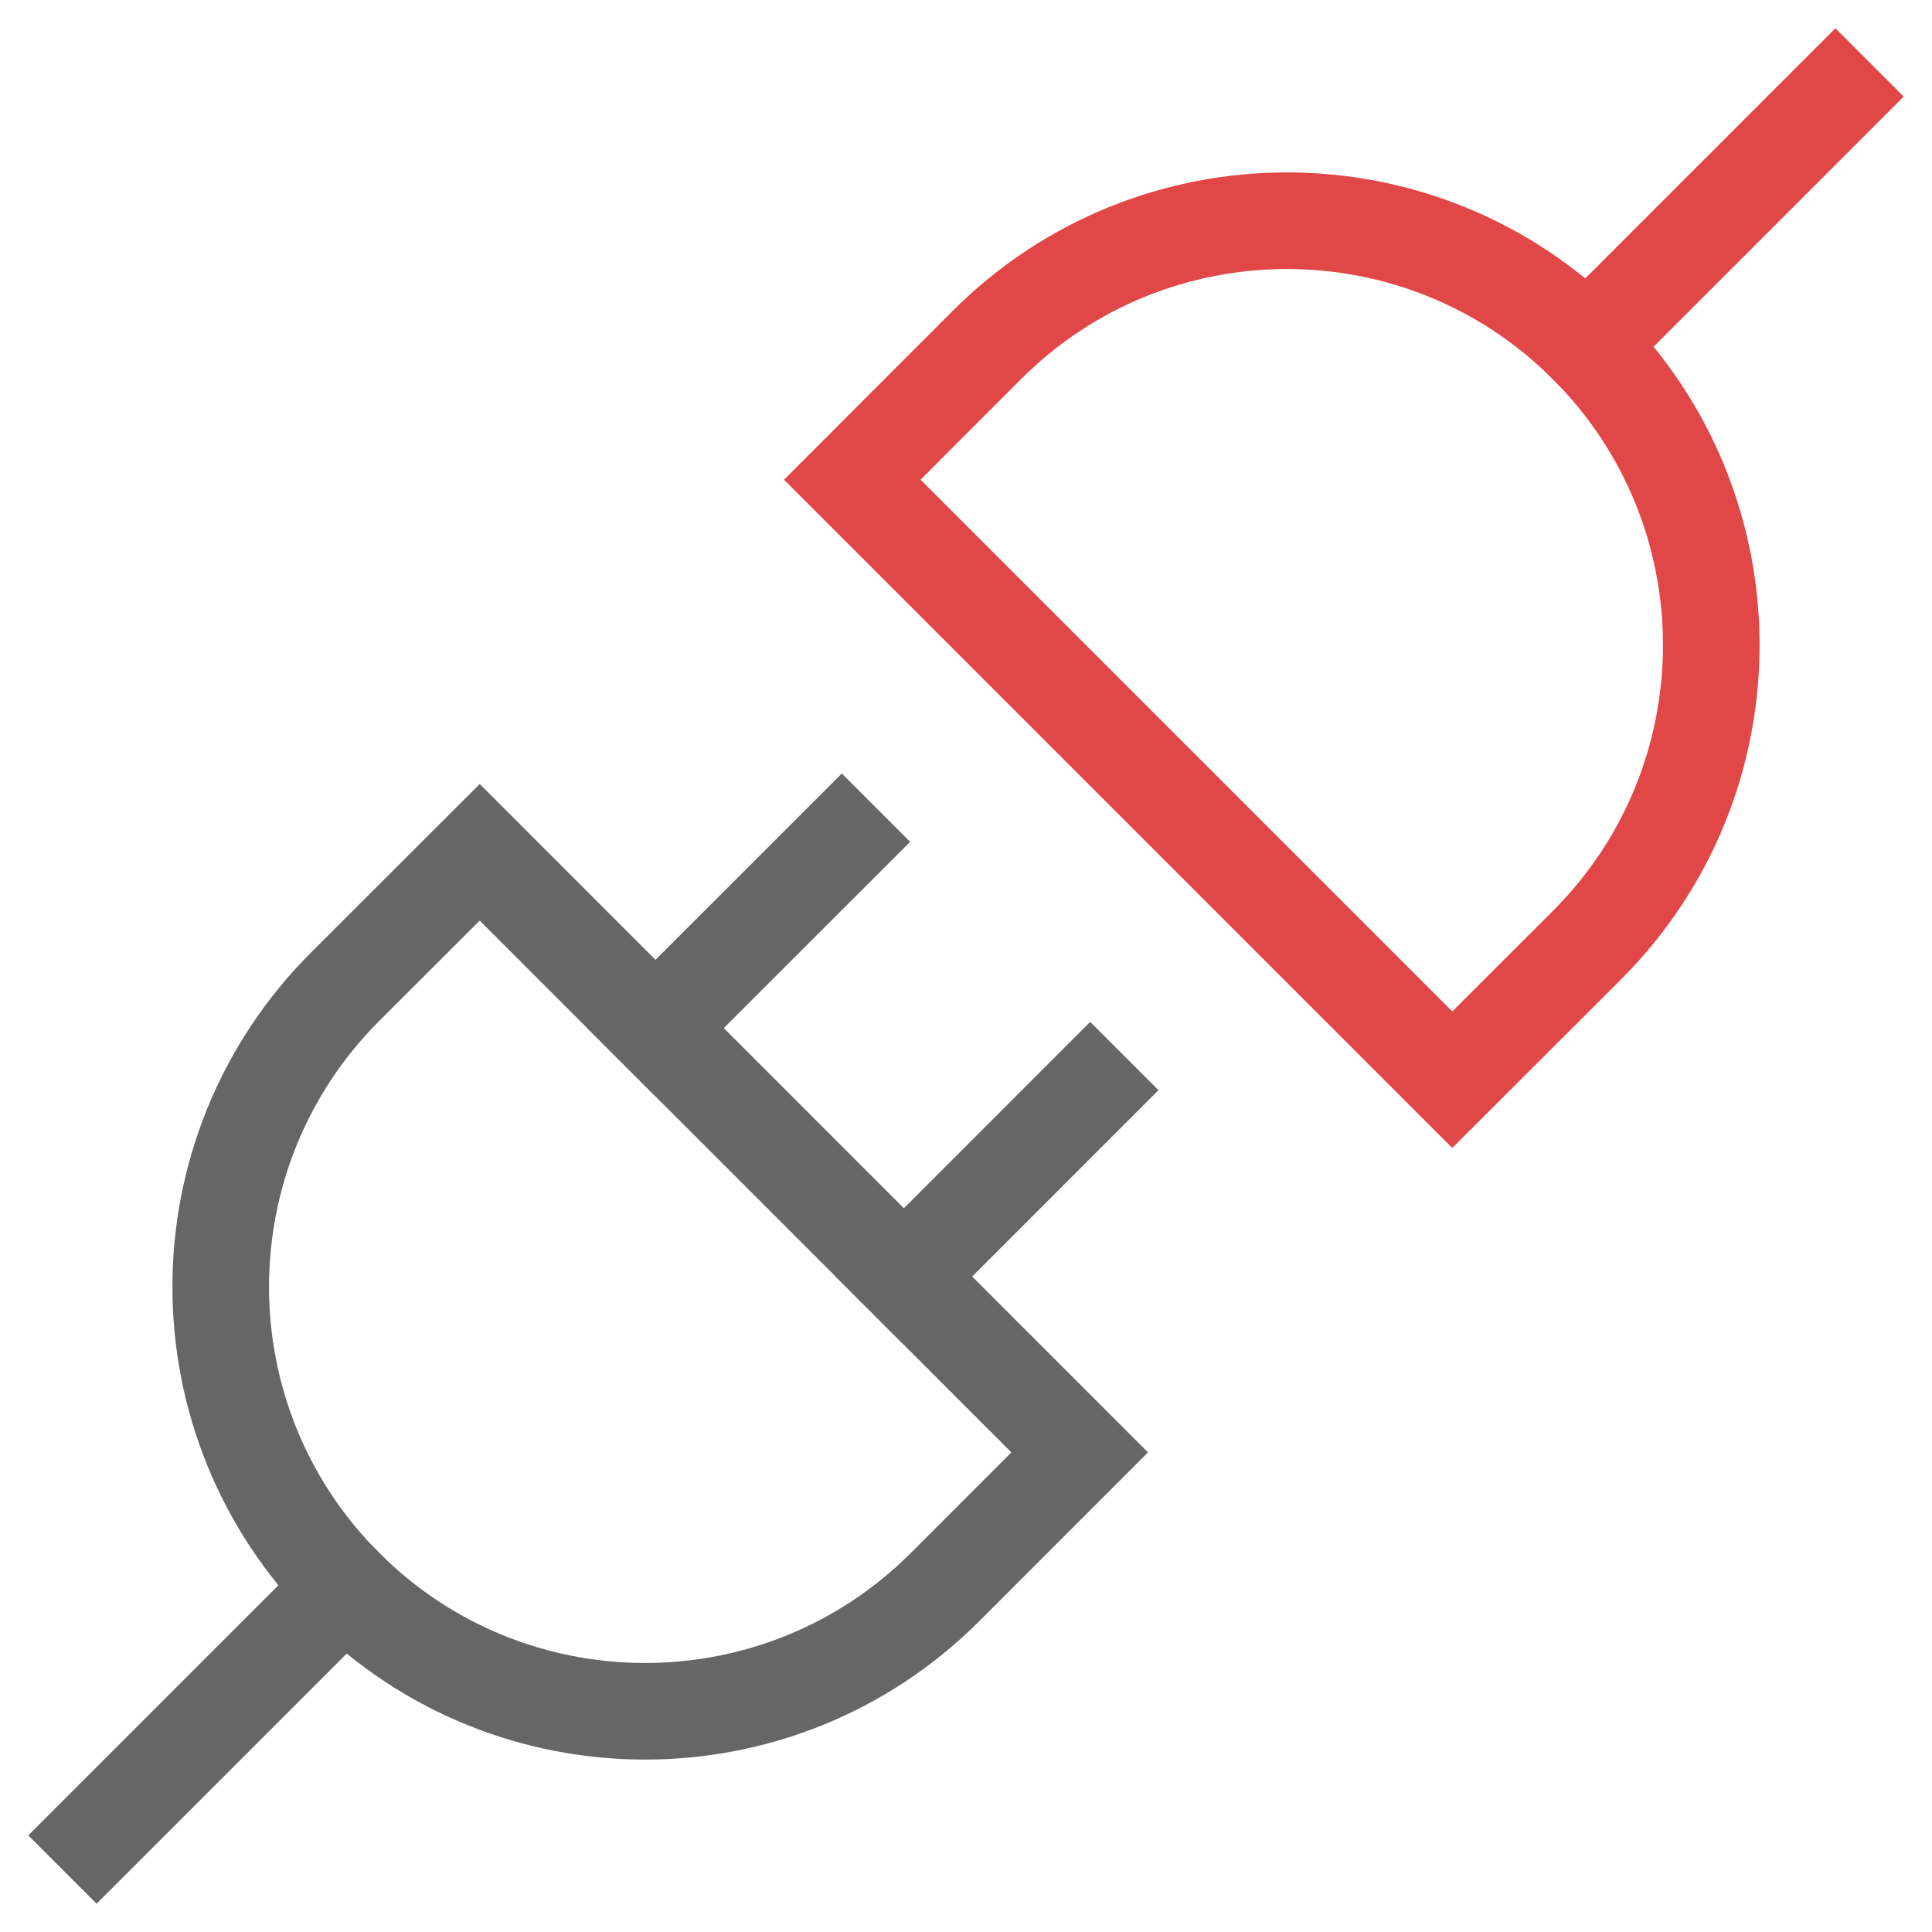<?xml version="1.0" encoding="UTF-8"?>
<svg width="40px" height="40px" viewBox="0 0 40 40" version="1.1" xmlns="http://www.w3.org/2000/svg" xmlns:xlink="http://www.w3.org/1999/xlink">
    <title>3E4E6114-1D74-436F-A2EC-B57B223F0838</title>
    <g id="High-Fidelity" stroke="none" stroke-width="1" fill="none" fill-rule="evenodd">
        <g id="S-Mobile---Domain-Search---v01" transform="translate(-238, -3743)">
            <g id=".o-features__fos-s" transform="translate(238, 3237)">
                <g id=".o-feature-grid1x6__fos-s" transform="translate(-0, 156)">
                    <g id=".a-graphic__feature-grid-03" transform="translate(-0, 350)">
                        <rect id="Rectangle" x="0" y="0" width="40" height="40"></rect>
                        <g id=".a-icon__plug" transform="translate(2, 2)" stroke-linecap="square" stroke-width="2">
                            <line x1="0" y1="36" x2="5.144" y2="30.856" id="Path" stroke="#666666"></line>
                            <line x1="15.429" y1="15.429" x2="11.571" y2="19.286" id="Path" stroke="#666666"></line>
                            <line x1="20.571" y1="20.571" x2="16.714" y2="24.429" id="Path" stroke="#666666"></line>
                            <path d="M7.932,15.646 L5.143,18.432 C1.712,21.863 1.712,27.426 5.143,30.857 C8.574,34.288 14.137,34.288 17.568,30.857 L20.354,28.07 L7.932,15.646 Z" id="Path" stroke="#666666"></path>
                            <line x1="36" y1="0" x2="30.856" y2="5.144" id="Path" stroke="#E24747"></line>
                            <path d="M28.068,20.354 L30.857,17.568 C34.288,14.137 34.288,8.574 30.857,5.143 C27.426,1.712 21.863,1.712 18.432,5.143 L15.646,7.932 L28.068,20.354 Z" id="Path" stroke="#E24747"></path>
                        </g>
                    </g>
                </g>
            </g>
        </g>
    </g>
</svg>